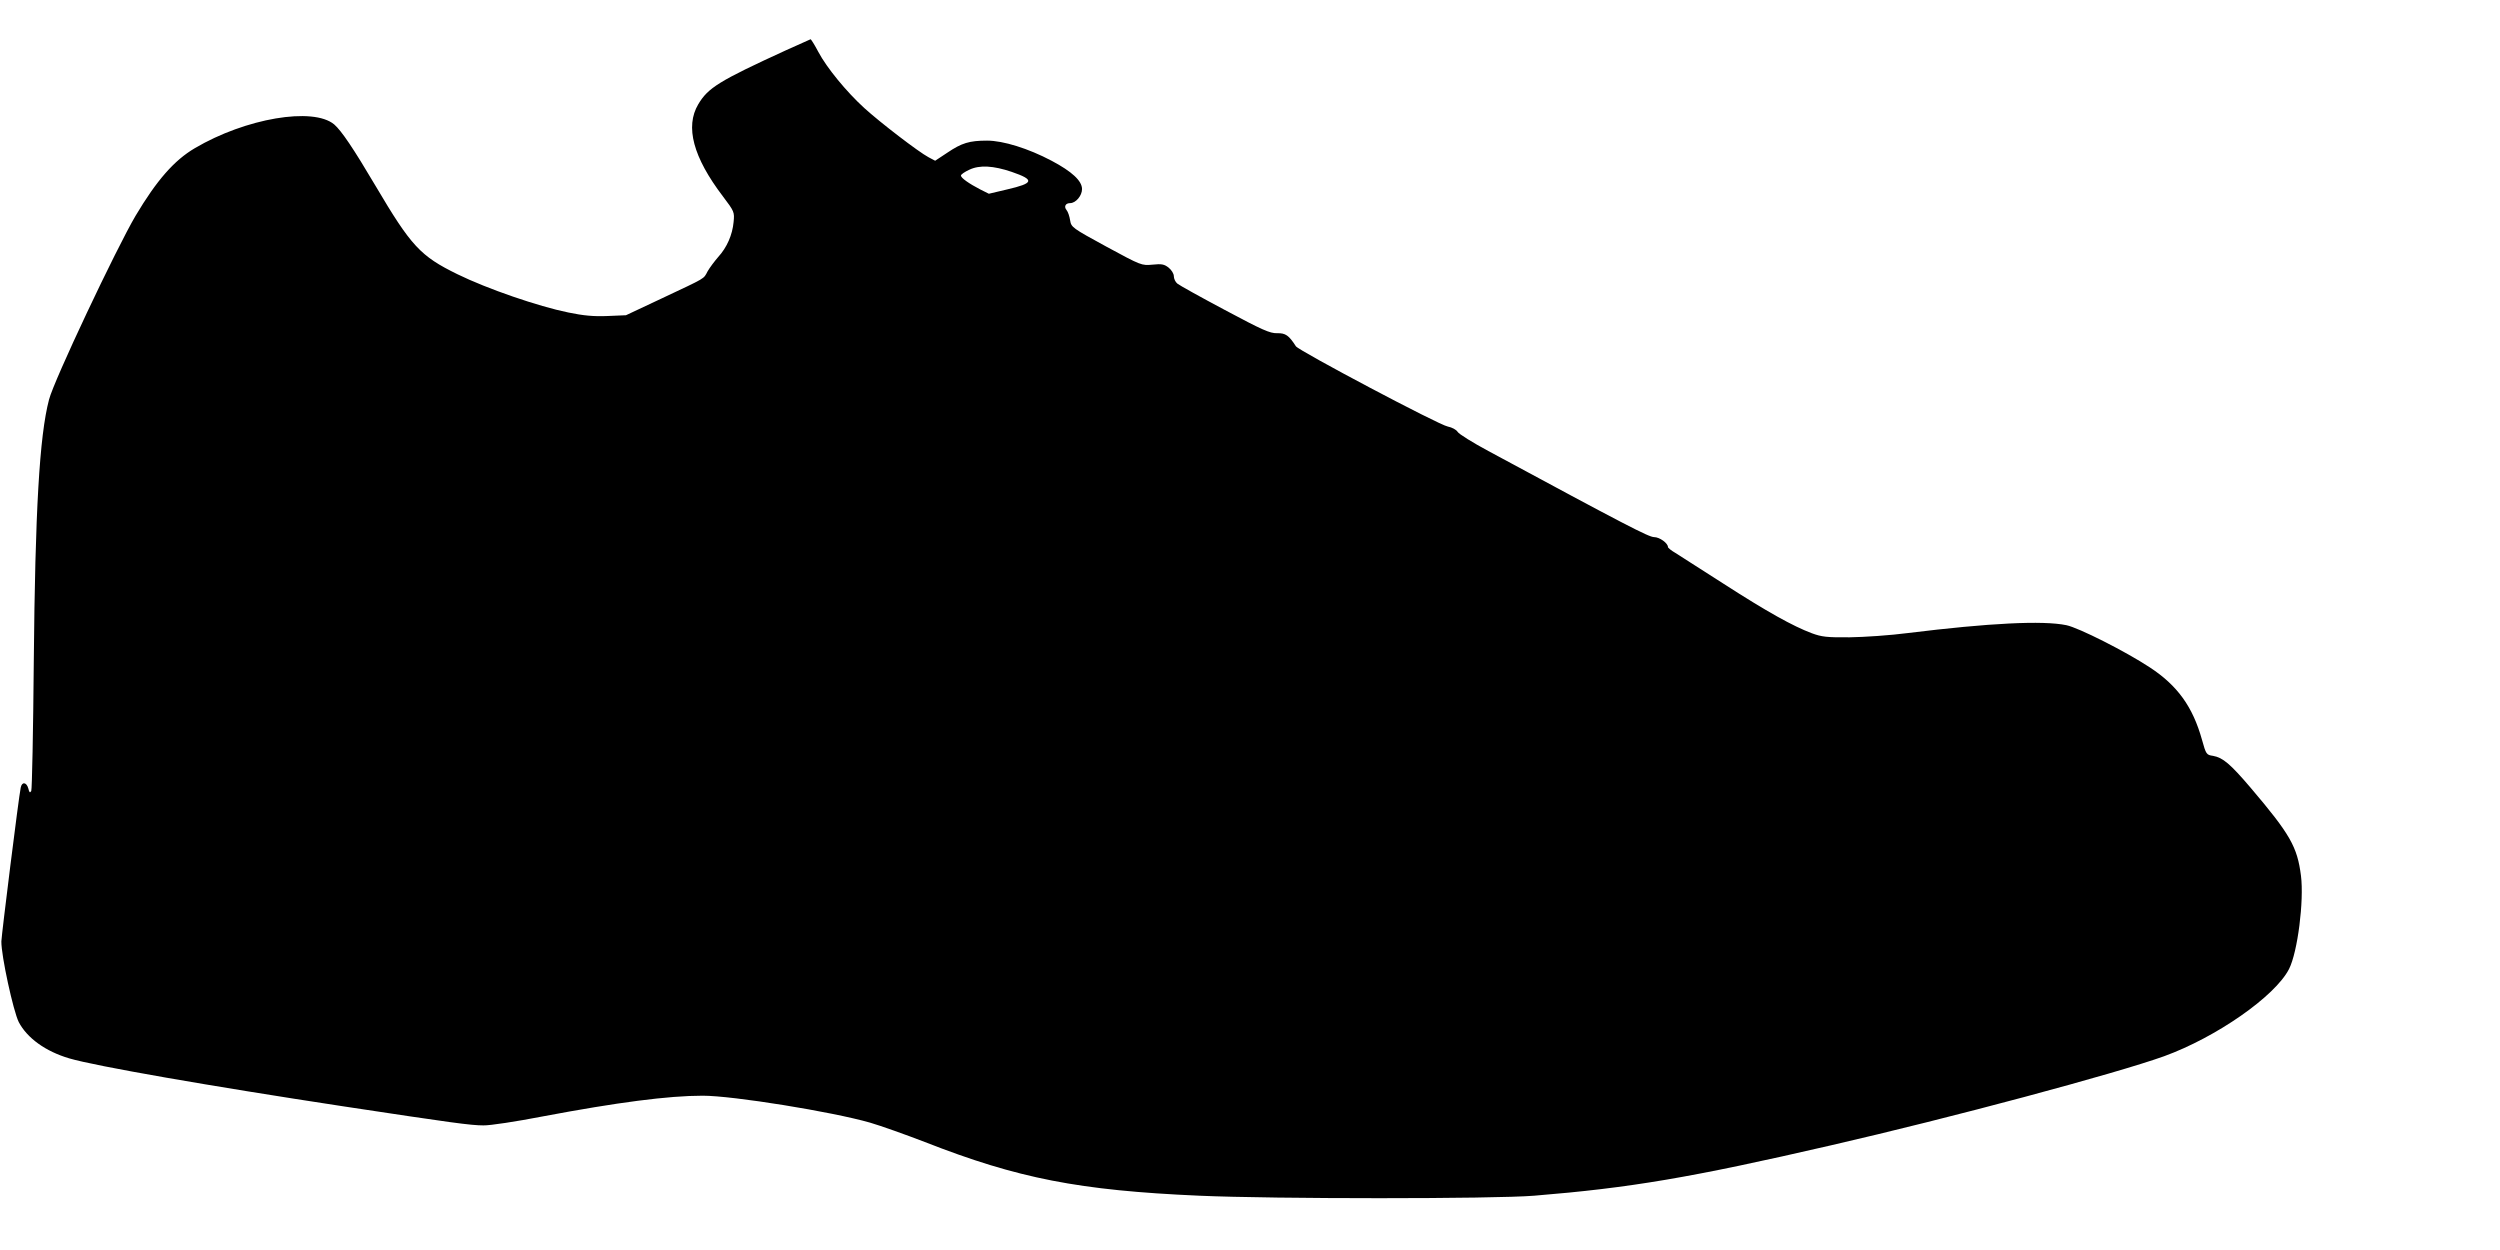 <?xml version="1.0" standalone="no"?>
<!DOCTYPE svg PUBLIC "-//W3C//DTD SVG 20010904//EN"
 "http://www.w3.org/TR/2001/REC-SVG-20010904/DTD/svg10.dtd">
<svg version="1.0" xmlns="http://www.w3.org/2000/svg"
 width="1280pt" height="640pt" viewBox="0 0 1280 640"
 preserveAspectRatio="xMidYMid meet">
<g transform="translate(0,640) scale(0.1,-0.1)"
fill="#000000" stroke="none">
<path d="M4025 6143 c-345 -158 -400 -193 -450 -277 -68 -115 -26 -271 126
-471 59 -78 60 -81 55 -132 -6 -65 -34 -130 -79 -179 -19 -22 -43 -54 -54 -73
-22 -41 -4 -30 -233 -138 l-185 -87 -95 -4 c-70 -3 -123 2 -200 18 -153 31
-415 121 -568 196 -190 93 -237 144 -419 452 -114 193 -175 283 -212 315 -108
90 -453 32 -714 -122 -105 -62 -194 -163 -303 -346 -99 -168 -418 -843 -443
-941 -49 -186 -71 -571 -78 -1339 -3 -357 -9 -657 -13 -665 -7 -11 -10 -8 -15
13 -9 33 -33 36 -39 4 -10 -46 -98 -753 -99 -787 -1 -73 61 -357 89 -413 43
-82 137 -150 259 -186 131 -39 723 -142 1400 -245 560 -85 656 -98 720 -98 33
-1 170 20 304 46 382 72 642 106 819 106 155 0 662 -82 857 -138 55 -16 181
-61 280 -99 477 -187 791 -248 1405 -275 381 -17 1508 -17 1715 0 491 40 801
92 1520 258 618 142 1457 367 1705 456 267 97 569 307 640 447 44 87 77 348
61 477 -19 148 -54 211 -258 451 -104 122 -142 154 -192 163 -34 5 -36 7 -57
83 -47 168 -125 277 -267 370 -123 81 -364 203 -427 216 -120 25 -397 11 -810
-40 -91 -12 -226 -21 -300 -22 -116 -1 -143 2 -194 21 -96 36 -229 110 -451
253 -115 74 -227 145 -247 158 -21 12 -38 26 -38 30 0 20 -43 51 -71 51 -27 0
-143 60 -849 441 -80 43 -151 87 -157 98 -7 11 -29 23 -50 27 -44 7 -763 388
-778 411 -36 56 -53 68 -96 67 -37 -1 -75 16 -268 119 -124 66 -234 127 -243
135 -10 8 -18 25 -18 38 0 13 -12 32 -27 44 -22 17 -35 20 -82 15 -56 -5 -57
-5 -236 92 -176 96 -180 99 -186 135 -3 20 -11 44 -18 52 -15 18 -6 36 18 36
29 0 61 38 61 72 0 42 -52 90 -156 145 -119 63 -248 103 -330 103 -91 0 -130
-12 -204 -62 l-62 -41 -34 18 c-51 27 -249 179 -329 252 -92 84 -192 206 -235
287 -19 36 -37 65 -40 65 -3 -1 -59 -26 -125 -56z m1155 -623 c119 -41 114
-58 -24 -90 l-93 -22 -44 22 c-58 30 -99 59 -99 71 0 6 19 19 43 30 52 25 123
21 217 -11z"/>
</g>
</svg>
